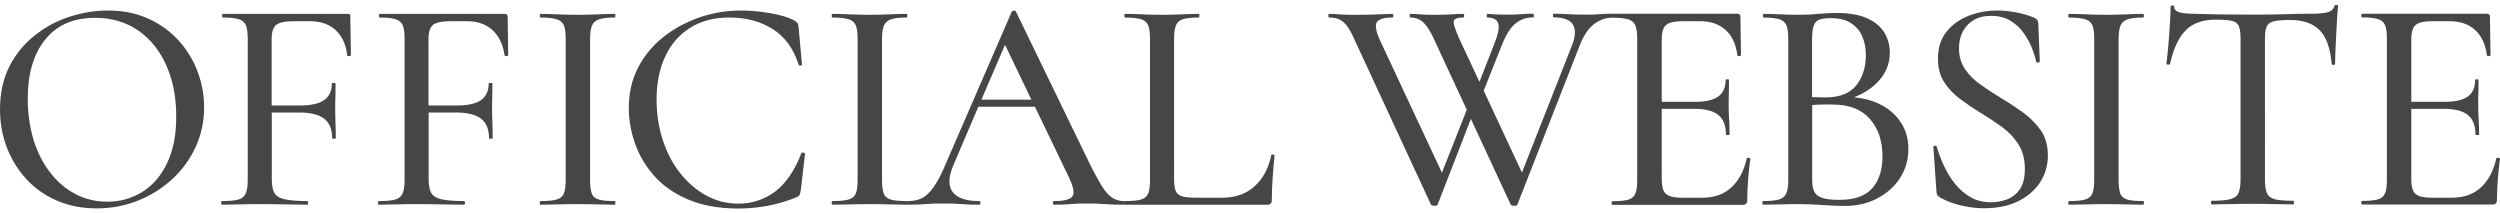 <?xml version="1.0" encoding="utf-8"?>
<!-- Generator: Adobe Illustrator 27.2.0, SVG Export Plug-In . SVG Version: 6.00 Build 0)  -->
<svg version="1.1" id="レイヤー_1" xmlns="http://www.w3.org/2000/svg" xmlns:xlink="http://www.w3.org/1999/xlink" x="0px"
	 y="0px" viewBox="0 0 164 14" style="enable-background:new 0 0 164 14;" xml:space="preserve">
<style type="text/css">
	.st0{fill:#464646;}
</style>
<g>
	<path class="st0" d="M11.71,2.65c-0.55-0.6-1.21-1.08-1.99-1.43C8.93,0.86,8.05,0.69,7.06,0.69c-0.81,0-1.64,0.13-2.47,0.4
		C3.76,1.35,3,1.76,2.31,2.3C1.61,2.84,1.05,3.52,0.63,4.33C0.21,5.15,0,6.1,0,7.18c0,0.88,0.15,1.71,0.45,2.5
		c0.3,0.78,0.73,1.47,1.28,2.07c0.55,0.6,1.22,1.07,2,1.41c0.78,0.34,1.65,0.51,2.62,0.51c0.95,0,1.85-0.17,2.7-0.51
		c0.85-0.34,1.6-0.81,2.25-1.41c0.65-0.6,1.16-1.3,1.53-2.1c0.37-0.8,0.56-1.67,0.56-2.61c0-0.8-0.14-1.58-0.43-2.35
		C12.67,3.93,12.26,3.25,11.71,2.65z M10.97,10.68c-0.39,0.84-0.94,1.47-1.62,1.9c-0.69,0.43-1.45,0.65-2.3,0.65
		c-0.78,0-1.48-0.17-2.12-0.51c-0.64-0.34-1.2-0.82-1.66-1.43C2.8,10.68,2.44,9.96,2.19,9.14C1.95,8.31,1.82,7.43,1.82,6.48
		c0-1.64,0.38-2.94,1.15-3.89c0.77-0.95,1.85-1.42,3.26-1.42c1.1,0,2.04,0.28,2.84,0.83c0.79,0.55,1.41,1.32,1.84,2.29
		c0.43,0.97,0.65,2.07,0.65,3.32C11.57,8.82,11.37,9.84,10.97,10.68z"/>
	<path class="st0" d="M22.81,0.91h-8.18c-0.04,0-0.06,0.04-0.06,0.12s0.02,0.12,0.06,0.12c0.45,0,0.8,0.04,1.03,0.11
		c0.23,0.07,0.39,0.21,0.47,0.4c0.08,0.19,0.12,0.48,0.12,0.87v9.28c0,0.39-0.04,0.68-0.13,0.88c-0.09,0.2-0.25,0.33-0.48,0.4
		c-0.23,0.07-0.6,0.1-1.09,0.1c-0.03,0-0.04,0.04-0.04,0.12s0.01,0.12,0.04,0.12c0.33,0,0.71-0.01,1.14-0.02
		c0.43-0.01,0.87-0.02,1.32-0.02c0.64,0,1.22,0.01,1.73,0.02c0.51,0.01,0.99,0.02,1.43,0.02c0.03,0,0.04-0.04,0.04-0.12
		s-0.01-0.12-0.04-0.12c-0.67,0-1.17-0.04-1.51-0.12c-0.34-0.08-0.56-0.22-0.67-0.43c-0.11-0.21-0.16-0.51-0.16-0.91V7.38h1.78
		c0.76,0,1.32,0.14,1.66,0.41c0.35,0.27,0.52,0.7,0.52,1.27c0,0.03,0.04,0.04,0.12,0.04s0.12-0.01,0.12-0.04
		c0-0.35-0.01-0.67-0.02-0.98c-0.01-0.31-0.02-0.61-0.02-0.92c0-0.25,0-0.49,0.01-0.72c0.01-0.23,0.01-0.55,0.01-0.96
		c0-0.03-0.04-0.04-0.12-0.04s-0.12,0.01-0.12,0.04c0,0.48-0.17,0.84-0.5,1.08c-0.33,0.24-0.87,0.36-1.6,0.36h-1.85V2.55
		c0-0.45,0.1-0.76,0.3-0.92c0.2-0.16,0.59-0.24,1.18-0.24h1.02c0.7,0,1.26,0.19,1.68,0.57c0.43,0.38,0.69,0.94,0.78,1.67
		c0.01,0.04,0.06,0.06,0.13,0.05c0.07-0.01,0.11-0.03,0.11-0.07l-0.04-2.53C23.01,0.97,22.95,0.91,22.81,0.91z"/>
	<path class="st0" d="M33.1,0.91h-8.18c-0.04,0-0.06,0.04-0.06,0.12s0.02,0.12,0.06,0.12c0.45,0,0.8,0.04,1.03,0.11
		c0.23,0.07,0.39,0.21,0.47,0.4c0.08,0.19,0.12,0.48,0.12,0.87v9.28c0,0.39-0.04,0.68-0.13,0.88c-0.09,0.2-0.25,0.33-0.48,0.4
		c-0.23,0.07-0.6,0.1-1.09,0.1c-0.03,0-0.04,0.04-0.04,0.12s0.01,0.12,0.04,0.12c0.33,0,0.71-0.01,1.14-0.02
		c0.43-0.01,0.87-0.02,1.32-0.02c0.64,0,1.22,0.01,1.73,0.02c0.51,0.01,0.99,0.02,1.43,0.02c0.03,0,0.04-0.04,0.04-0.12
		s-0.01-0.12-0.04-0.12c-0.67,0-1.17-0.04-1.51-0.12c-0.34-0.08-0.56-0.22-0.67-0.43c-0.11-0.21-0.16-0.51-0.16-0.91V7.38h1.78
		c0.76,0,1.32,0.14,1.66,0.41c0.35,0.27,0.52,0.7,0.52,1.27c0,0.03,0.04,0.04,0.12,0.04s0.12-0.01,0.12-0.04
		c0-0.35-0.01-0.67-0.02-0.98c-0.01-0.31-0.02-0.61-0.02-0.92c0-0.25,0-0.49,0.01-0.72c0.01-0.23,0.01-0.55,0.01-0.96
		c0-0.03-0.04-0.04-0.12-0.04s-0.12,0.01-0.12,0.04c0,0.48-0.17,0.84-0.5,1.08c-0.33,0.24-0.87,0.36-1.6,0.36h-1.85V2.55
		c0-0.45,0.1-0.76,0.3-0.92c0.2-0.16,0.59-0.24,1.18-0.24h1.02c0.7,0,1.26,0.19,1.68,0.57S33,2.9,33.1,3.63
		c0.01,0.04,0.06,0.06,0.13,0.05c0.07-0.01,0.11-0.03,0.11-0.07L33.3,1.09C33.3,0.97,33.23,0.91,33.1,0.91z"/>
	<path class="st0" d="M38.83,1.69c0.08-0.2,0.23-0.34,0.46-0.42c0.23-0.08,0.57-0.12,1.04-0.12c0.03,0,0.04-0.04,0.04-0.12
		s-0.01-0.12-0.04-0.12c-0.32,0-0.69,0.01-1.1,0.03c-0.41,0.02-0.86,0.03-1.34,0.03c-0.47,0-0.91-0.01-1.32-0.03
		c-0.41-0.02-0.79-0.03-1.12-0.03c-0.03,0-0.04,0.04-0.04,0.12s0.01,0.12,0.04,0.12c0.47,0,0.82,0.04,1.06,0.11
		c0.24,0.07,0.4,0.21,0.48,0.4c0.08,0.19,0.12,0.48,0.12,0.87v9.28c0,0.39-0.04,0.68-0.12,0.88c-0.08,0.2-0.24,0.33-0.48,0.4
		c-0.24,0.07-0.59,0.1-1.04,0.1c-0.04,0-0.06,0.04-0.06,0.12s0.01,0.12,0.04,0.12c0.33,0,0.71-0.01,1.12-0.02
		c0.42-0.01,0.86-0.02,1.32-0.02c0.48,0,0.92,0.01,1.33,0.02c0.41,0.01,0.78,0.02,1.11,0.02c0.03,0,0.04-0.04,0.04-0.12
		s-0.01-0.12-0.04-0.12c-0.47,0-0.82-0.03-1.05-0.1c-0.23-0.07-0.39-0.2-0.46-0.4c-0.07-0.2-0.11-0.49-0.11-0.88V2.57
		C38.71,2.18,38.75,1.89,38.83,1.69z"/>
	<path class="st0" d="M52.69,10.01c-0.07-0.01-0.12,0.01-0.13,0.06c-0.43,1.12-1,1.95-1.7,2.49c-0.71,0.53-1.52,0.8-2.43,0.8
		c-0.75,0-1.45-0.18-2.09-0.53c-0.65-0.35-1.22-0.84-1.71-1.46c-0.5-0.62-0.88-1.35-1.15-2.18c-0.27-0.83-0.41-1.71-0.41-2.65
		c0-1.08,0.19-2.03,0.57-2.84c0.38-0.81,0.93-1.44,1.64-1.88c0.71-0.45,1.57-0.67,2.56-0.67c1.1,0,2.04,0.25,2.84,0.75
		c0.8,0.5,1.37,1.28,1.71,2.34c0.01,0.05,0.05,0.07,0.12,0.06c0.07-0.01,0.1-0.04,0.1-0.08l-0.22-2.41
		c-0.01-0.15-0.04-0.25-0.08-0.3c-0.04-0.05-0.11-0.11-0.22-0.18c-0.4-0.2-0.93-0.36-1.59-0.47c-0.66-0.11-1.29-0.17-1.87-0.17
		c-0.96,0-1.88,0.15-2.77,0.46c-0.88,0.31-1.67,0.74-2.37,1.3c-0.7,0.56-1.24,1.23-1.64,2c-0.4,0.78-0.6,1.65-0.6,2.63
		c0,0.76,0.13,1.53,0.4,2.31c0.27,0.78,0.69,1.49,1.26,2.14c0.57,0.65,1.32,1.17,2.24,1.56c0.92,0.39,2.01,0.59,3.3,0.59
		c0.61,0,1.24-0.06,1.86-0.17c0.63-0.11,1.26-0.3,1.9-0.55c0.12-0.05,0.2-0.1,0.23-0.15c0.03-0.05,0.06-0.15,0.09-0.31l0.28-2.41
		C52.8,10.05,52.77,10.02,52.69,10.01z"/>
	<path class="st0" d="M83.5,10.14c-0.07-0.01-0.11,0.01-0.11,0.05c-0.17,0.84-0.53,1.52-1.08,2.02c-0.55,0.51-1.26,0.76-2.13,0.76
		h-1.7c-0.41,0-0.73-0.03-0.93-0.09c-0.21-0.06-0.35-0.18-0.42-0.35c-0.07-0.17-0.11-0.44-0.11-0.8V2.55c0-0.39,0.04-0.68,0.12-0.88
		c0.08-0.2,0.23-0.34,0.46-0.41c0.23-0.07,0.57-0.11,1.04-0.11c0.03,0,0.04-0.04,0.04-0.12s-0.01-0.12-0.04-0.12
		c-0.32,0-0.69,0.01-1.09,0.03c-0.41,0.02-0.85,0.03-1.33,0.03c-0.45,0-0.89-0.01-1.31-0.03c-0.42-0.02-0.79-0.03-1.11-0.03
		c-0.03,0-0.04,0.04-0.04,0.12s0.01,0.12,0.04,0.12c0.47,0,0.82,0.04,1.05,0.11c0.23,0.07,0.39,0.21,0.47,0.4
		c0.08,0.19,0.12,0.48,0.12,0.87v9.28c0,0.39-0.04,0.68-0.12,0.88c-0.08,0.2-0.24,0.33-0.47,0.4c-0.23,0.07-0.58,0.1-1.05,0.1
		c-0.01,0-0.02,0.01-0.03,0.03c-0.02-0.02-0.04-0.03-0.07-0.03c-0.25,0-0.49-0.07-0.72-0.21c-0.23-0.14-0.46-0.39-0.69-0.76
		c-0.23-0.37-0.51-0.88-0.83-1.53l-4.81-9.92c-0.01-0.05-0.06-0.08-0.14-0.07c-0.08,0.01-0.13,0.03-0.14,0.07l-4.27,9.84
		c-0.29,0.7-0.56,1.23-0.81,1.6c-0.25,0.37-0.51,0.63-0.77,0.77c-0.27,0.14-0.58,0.21-0.94,0.21c-0.03,0-0.05,0.01-0.07,0.04
		c-0.01-0.03-0.02-0.04-0.03-0.04c-0.47,0-0.82-0.03-1.05-0.1c-0.23-0.07-0.39-0.2-0.46-0.4c-0.07-0.2-0.11-0.49-0.11-0.88V2.57
		c0-0.39,0.04-0.68,0.12-0.88c0.08-0.2,0.23-0.34,0.46-0.42c0.23-0.08,0.57-0.12,1.04-0.12c0.03,0,0.04-0.04,0.04-0.12
		s-0.01-0.12-0.04-0.12c-0.32,0-0.69,0.01-1.1,0.03c-0.41,0.02-0.86,0.03-1.34,0.03c-0.47,0-0.91-0.01-1.32-0.03
		c-0.41-0.02-0.79-0.03-1.12-0.03c-0.03,0-0.04,0.04-0.04,0.12s0.01,0.12,0.04,0.12c0.47,0,0.82,0.04,1.06,0.11
		c0.24,0.07,0.4,0.21,0.48,0.4c0.08,0.19,0.12,0.48,0.12,0.87v9.28c0,0.39-0.04,0.68-0.12,0.88c-0.08,0.2-0.24,0.33-0.48,0.4
		c-0.24,0.07-0.59,0.1-1.04,0.1c-0.04,0-0.06,0.04-0.06,0.12s0.01,0.12,0.04,0.12c0.33,0,0.71-0.01,1.12-0.02
		c0.42-0.01,0.86-0.02,1.32-0.02c0.48,0,0.92,0.01,1.33,0.02c0.41,0.01,0.78,0.02,1.11,0.02c0.02,0,0.03-0.01,0.03-0.04
		c0.01,0.03,0.03,0.04,0.07,0.04c0.43,0,0.79-0.01,1.09-0.04c0.3-0.03,0.7-0.04,1.19-0.04c0.51,0,0.93,0.01,1.26,0.04
		c0.33,0.03,0.7,0.04,1.1,0.04c0.07,0,0.1-0.04,0.1-0.12s-0.03-0.12-0.1-0.12c-0.84,0-1.42-0.2-1.72-0.59
		c-0.31-0.39-0.29-1,0.06-1.81L64.18,7h3.71l2.24,4.65c0.29,0.61,0.37,1.03,0.22,1.23c-0.15,0.21-0.55,0.31-1.2,0.31
		c-0.05,0-0.08,0.04-0.08,0.12s0.03,0.12,0.08,0.12c0.39,0,0.74-0.01,1.05-0.04c0.31-0.03,0.69-0.04,1.11-0.04
		c0.39,0,0.79,0.01,1.19,0.04c0.41,0.03,0.81,0.04,1.19,0.04c0.03,0,0.05-0.01,0.07-0.03c0.01,0.02,0.02,0.03,0.03,0.03h9.34
		c0.2,0,0.3-0.1,0.3-0.3c0-0.47,0.02-0.98,0.06-1.52c0.04-0.55,0.08-1.02,0.12-1.4C83.61,10.17,83.58,10.14,83.5,10.14z M64.38,6.54
		l1.55-3.6l1.73,3.6H64.38z"/>
	<path class="st0" d="M114.71,10.35c-0.08-0.01-0.12,0-0.12,0.04c-0.19,0.83-0.53,1.47-1.02,1.91c-0.49,0.45-1.12,0.67-1.88,0.67
		h-1.32c-0.36,0-0.64-0.04-0.84-0.11c-0.2-0.07-0.34-0.2-0.41-0.38c-0.07-0.18-0.11-0.43-0.11-0.75V7.14h2.15
		c0.72,0,1.25,0.14,1.57,0.41c0.33,0.27,0.49,0.7,0.49,1.27c0,0.03,0.04,0.04,0.12,0.04s0.12-0.01,0.12-0.04
		c0-0.35-0.01-0.67-0.03-0.98c-0.02-0.31-0.03-0.61-0.03-0.92c0-0.25,0-0.49,0.01-0.72c0.01-0.23,0.01-0.55,0.01-0.96
		c0-0.03-0.04-0.04-0.11-0.04s-0.11,0.01-0.11,0.04c0,0.49-0.16,0.86-0.48,1.09c-0.32,0.23-0.82,0.35-1.5,0.35h-2.21V2.61
		c0-0.32,0.04-0.57,0.12-0.75c0.08-0.18,0.23-0.3,0.44-0.37c0.21-0.07,0.52-0.1,0.92-0.1h1.02c0.7,0,1.26,0.19,1.68,0.57
		c0.43,0.38,0.69,0.94,0.78,1.67c0.01,0.04,0.06,0.06,0.13,0.05c0.07-0.01,0.11-0.03,0.11-0.07l-0.04-2.53
		c0-0.12-0.07-0.18-0.2-0.18h-8.18c0,0,0,0,0,0c-0.33,0-0.6,0.01-0.83,0.03c-0.23,0.02-0.55,0.03-0.93,0.03
		c-0.47,0-0.86-0.01-1.16-0.03c-0.31-0.02-0.62-0.03-0.94-0.03c-0.04,0-0.06,0.04-0.06,0.12s0.02,0.12,0.06,0.12
		c0.64,0,1.06,0.16,1.25,0.47c0.19,0.31,0.18,0.77-0.05,1.35l-3.29,8.36l-2.51-5.37l1.19-2.99c0.27-0.68,0.57-1.16,0.9-1.42
		c0.33-0.27,0.72-0.4,1.16-0.4c0.03,0,0.04-0.04,0.04-0.12s-0.01-0.12-0.04-0.12c-0.32,0-0.6,0.01-0.82,0.03
		c-0.23,0.02-0.51,0.03-0.86,0.03c-0.29,0-0.51,0-0.64-0.01C98.11,0.95,98,0.94,97.92,0.93c-0.09-0.01-0.2-0.02-0.35-0.02
		c-0.03,0-0.04,0.04-0.04,0.12s0.01,0.12,0.04,0.12c0.41,0,0.65,0.14,0.72,0.41c0.07,0.27-0.02,0.71-0.26,1.31l-0.98,2.5l-1.28-2.74
		c-0.29-0.64-0.43-1.05-0.41-1.22c0.02-0.17,0.23-0.26,0.63-0.26c0.04,0,0.06-0.04,0.06-0.12s-0.02-0.12-0.06-0.12
		c-0.21,0-0.46,0.01-0.73,0.03c-0.27,0.02-0.68,0.03-1.21,0.03c-0.23,0-0.42,0-0.58-0.01C93.3,0.95,93.15,0.94,93,0.93
		c-0.14-0.01-0.3-0.02-0.47-0.02c-0.04,0-0.06,0.04-0.06,0.12s0.02,0.12,0.06,0.12c0.35,0,0.64,0.12,0.87,0.35
		c0.23,0.23,0.46,0.59,0.67,1.07l2.15,4.63l-1.63,4.13l-4.07-8.7c-0.27-0.6-0.33-1-0.19-1.19c0.14-0.19,0.48-0.29,1.01-0.29
		c0.04,0,0.06-0.04,0.06-0.12s-0.02-0.12-0.06-0.12c-0.19,0-0.39,0.01-0.62,0.02c-0.23,0.01-0.49,0.02-0.8,0.03
		c-0.31,0.01-0.68,0.01-1.12,0.01c-0.25,0-0.47,0-0.64-0.01c-0.17-0.01-0.33-0.02-0.48-0.03c-0.15-0.01-0.31-0.02-0.48-0.02
		c-0.04,0-0.06,0.04-0.06,0.12s0.02,0.12,0.06,0.12c0.27,0,0.49,0.04,0.67,0.13c0.18,0.09,0.35,0.23,0.5,0.43
		c0.15,0.2,0.31,0.49,0.47,0.86l5.03,10.85c0.03,0.05,0.1,0.08,0.23,0.08c0.13,0,0.2-0.03,0.21-0.08l2.18-5.62l2.61,5.62
		c0.03,0.05,0.1,0.08,0.23,0.08s0.2-0.03,0.21-0.08l4.09-10.44c0.25-0.64,0.56-1.11,0.93-1.39c0.37-0.29,0.78-0.43,1.23-0.43
		c0.45,0,0.78,0.04,1.02,0.11c0.23,0.07,0.39,0.21,0.47,0.4c0.08,0.19,0.12,0.48,0.12,0.87v9.28c0,0.39-0.04,0.68-0.12,0.88
		c-0.08,0.2-0.24,0.33-0.47,0.4c-0.23,0.07-0.58,0.1-1.03,0.1c-0.04,0-0.06,0.04-0.06,0.12s0.02,0.12,0.06,0.12h8.54
		c0.2,0,0.3-0.1,0.3-0.3c0-0.43,0.02-0.9,0.06-1.4c0.04-0.51,0.09-0.94,0.14-1.3C114.83,10.39,114.79,10.36,114.71,10.35z"/>
	<path class="st0" d="M123.24,6.8c-0.48-0.23-1.02-0.36-1.62-0.42c0.6-0.23,1.11-0.55,1.51-0.95c0.56-0.56,0.84-1.22,0.84-1.96
		c0-0.52-0.13-0.98-0.38-1.37c-0.25-0.39-0.64-0.7-1.15-0.92c-0.51-0.22-1.17-0.33-1.97-0.33c-0.35,0-0.74,0.02-1.18,0.06
		c-0.44,0.04-0.84,0.06-1.2,0.06c-0.46,0-0.89-0.01-1.29-0.03c-0.41-0.02-0.78-0.03-1.11-0.03c-0.03,0-0.04,0.04-0.04,0.12
		s0.01,0.12,0.04,0.12c0.45,0,0.8,0.04,1.03,0.11c0.23,0.07,0.39,0.21,0.47,0.4c0.08,0.19,0.12,0.48,0.12,0.87v9.28
		c0,0.39-0.04,0.68-0.13,0.88c-0.09,0.2-0.25,0.33-0.49,0.4c-0.24,0.07-0.58,0.1-1.02,0.1c-0.04,0-0.06,0.04-0.06,0.12
		s0.02,0.12,0.06,0.12c0.33,0,0.71-0.01,1.12-0.02c0.41-0.01,0.85-0.02,1.3-0.02c0.45,0,0.96,0.02,1.5,0.06
		c0.55,0.04,1.02,0.06,1.42,0.06c0.79,0,1.5-0.16,2.13-0.49c0.63-0.33,1.14-0.77,1.5-1.34c0.37-0.57,0.55-1.21,0.55-1.91
		c0-0.67-0.17-1.26-0.51-1.76C124.34,7.49,123.86,7.09,123.24,6.8z M118.99,1.66c0.07-0.19,0.2-0.32,0.38-0.38
		c0.18-0.06,0.42-0.09,0.71-0.09c0.55,0,0.99,0.1,1.32,0.31c0.33,0.21,0.59,0.49,0.75,0.86c0.17,0.37,0.25,0.79,0.25,1.27
		c0,0.78-0.21,1.43-0.62,1.96c-0.42,0.53-1.09,0.8-2.03,0.8c-0.04,0-0.2,0-0.48-0.01c-0.12,0-0.25-0.01-0.4-0.01v-3.8
		C118.88,2.16,118.91,1.85,118.99,1.66z M122.81,12.36c-0.45,0.5-1.16,0.75-2.13,0.75c-0.51,0-0.89-0.04-1.15-0.13
		c-0.26-0.09-0.43-0.23-0.52-0.42c-0.09-0.19-0.13-0.44-0.13-0.75V6.89c0.15-0.01,0.31-0.02,0.46-0.03c0.35-0.01,0.65-0.01,0.92,0
		c1.06,0,1.86,0.32,2.41,0.95c0.55,0.63,0.82,1.45,0.82,2.44C123.49,11.16,123.26,11.86,122.81,12.36z"/>
	<path class="st0" d="M132.74,7.4c-0.46-0.33-0.94-0.65-1.43-0.94c-0.48-0.29-0.94-0.59-1.36-0.89c-0.43-0.3-0.78-0.64-1.04-1.03
		c-0.27-0.39-0.4-0.85-0.4-1.38c0-0.4,0.08-0.76,0.24-1.07c0.16-0.31,0.39-0.57,0.7-0.76c0.31-0.19,0.7-0.29,1.16-0.29
		c0.51,0,0.94,0.11,1.29,0.33c0.35,0.22,0.65,0.49,0.87,0.82c0.23,0.33,0.41,0.66,0.54,1c0.13,0.34,0.22,0.62,0.26,0.85
		c0.03,0.05,0.07,0.07,0.14,0.06c0.07-0.01,0.1-0.04,0.1-0.08l-0.1-2.51c0-0.07-0.02-0.13-0.06-0.19c-0.04-0.06-0.12-0.12-0.24-0.17
		c-0.35-0.15-0.74-0.26-1.16-0.34c-0.43-0.08-0.85-0.12-1.26-0.12c-0.63,0-1.24,0.11-1.83,0.34c-0.6,0.23-1.08,0.57-1.46,1.04
		c-0.38,0.47-0.57,1.06-0.57,1.78c0,0.6,0.13,1.11,0.4,1.53c0.27,0.42,0.62,0.79,1.05,1.11c0.43,0.32,0.88,0.63,1.35,0.92
		c0.49,0.29,0.96,0.6,1.4,0.92c0.44,0.32,0.8,0.7,1.08,1.14c0.28,0.44,0.42,0.98,0.42,1.62c0,0.56-0.11,1-0.32,1.31
		c-0.21,0.31-0.49,0.54-0.83,0.67c-0.34,0.13-0.69,0.2-1.05,0.2c-0.52,0-0.98-0.11-1.37-0.34c-0.39-0.23-0.73-0.52-1.01-0.87
		c-0.28-0.35-0.52-0.74-0.72-1.17c-0.2-0.43-0.36-0.85-0.48-1.26c-0.01-0.05-0.06-0.08-0.13-0.07c-0.07,0.01-0.1,0.04-0.09,0.11
		l0.2,2.87c0,0.11,0.02,0.19,0.05,0.24c0.03,0.05,0.08,0.1,0.13,0.14c0.27,0.16,0.56,0.29,0.88,0.4c0.32,0.11,0.66,0.19,1.01,0.25
		c0.35,0.06,0.7,0.09,1.05,0.09c0.87,0,1.61-0.15,2.24-0.46c0.62-0.31,1.1-0.72,1.44-1.24c0.34-0.52,0.51-1.11,0.51-1.76
		c0-0.64-0.15-1.19-0.45-1.63C133.58,8.13,133.2,7.74,132.74,7.4z"/>
	<path class="st0" d="M139.1,1.69c0.08-0.2,0.23-0.34,0.46-0.42c0.23-0.08,0.57-0.12,1.04-0.12c0.03,0,0.04-0.04,0.04-0.12
		s-0.01-0.12-0.04-0.12c-0.32,0-0.69,0.01-1.1,0.03c-0.41,0.02-0.86,0.03-1.34,0.03c-0.47,0-0.91-0.01-1.32-0.03
		c-0.41-0.02-0.79-0.03-1.12-0.03c-0.03,0-0.04,0.04-0.04,0.12s0.01,0.12,0.04,0.12c0.47,0,0.82,0.04,1.06,0.11
		c0.24,0.07,0.4,0.21,0.48,0.4c0.08,0.19,0.12,0.48,0.12,0.87v9.28c0,0.39-0.04,0.68-0.12,0.88c-0.08,0.2-0.24,0.33-0.48,0.4
		c-0.24,0.07-0.59,0.1-1.04,0.1c-0.04,0-0.06,0.04-0.06,0.12s0.01,0.12,0.04,0.12c0.33,0,0.71-0.01,1.12-0.02
		c0.41-0.01,0.86-0.02,1.32-0.02c0.48,0,0.93,0.01,1.33,0.02c0.41,0.01,0.78,0.02,1.11,0.02c0.03,0,0.04-0.04,0.04-0.12
		s-0.01-0.12-0.04-0.12c-0.47,0-0.82-0.03-1.05-0.1c-0.23-0.07-0.39-0.2-0.46-0.4c-0.07-0.2-0.11-0.49-0.11-0.88V2.57
		C138.98,2.18,139.02,1.89,139.1,1.69z"/>
	<path class="st0" d="M153.27,0.32c-0.07,0-0.12,0.03-0.13,0.08c-0.07,0.21-0.22,0.35-0.47,0.41c-0.25,0.06-0.6,0.09-1.05,0.09
		c-0.52,0-1.06,0.01-1.62,0.03c-0.56,0.02-1.31,0.03-2.24,0.03c-1.54,0-2.88-0.02-4.03-0.06c-0.12,0-0.27-0.01-0.44-0.03
		c-0.17-0.02-0.33-0.06-0.46-0.12c-0.13-0.06-0.2-0.16-0.2-0.29c0-0.07-0.04-0.1-0.12-0.1s-0.12,0.03-0.12,0.1
		c0,0.23-0.01,0.51-0.03,0.86c-0.02,0.35-0.04,0.71-0.07,1.08c-0.03,0.37-0.06,0.72-0.09,1.04c-0.03,0.32-0.06,0.57-0.09,0.74
		c0,0.04,0.04,0.06,0.11,0.06s0.12-0.01,0.13-0.04c0.23-1.02,0.57-1.75,1.04-2.22s1.12-0.69,1.95-0.69c0.45,0,0.8,0.02,1.04,0.07
		c0.24,0.05,0.4,0.16,0.48,0.34s0.12,0.45,0.12,0.81v9.28c0,0.39-0.05,0.68-0.14,0.88c-0.09,0.2-0.28,0.33-0.55,0.4
		c-0.27,0.07-0.67,0.1-1.19,0.1c-0.04,0-0.06,0.04-0.06,0.12s0.02,0.12,0.06,0.12c0.37,0,0.79-0.01,1.23-0.02
		c0.45-0.01,0.93-0.02,1.43-0.02c0.53,0,1.02,0.01,1.47,0.02c0.45,0.01,0.85,0.02,1.21,0.02c0.03,0,0.04-0.04,0.04-0.12
		s-0.01-0.12-0.04-0.12c-0.55,0-0.95-0.03-1.21-0.1c-0.26-0.07-0.43-0.2-0.52-0.4c-0.09-0.2-0.13-0.49-0.13-0.88V2.57
		c0-0.37,0.04-0.65,0.11-0.82c0.07-0.17,0.23-0.29,0.46-0.35c0.23-0.06,0.58-0.09,1.05-0.09c0.87,0,1.52,0.22,1.96,0.66
		c0.44,0.44,0.71,1.18,0.8,2.23c0,0.04,0.04,0.06,0.11,0.06s0.11-0.02,0.11-0.06c0-0.16,0.01-0.41,0.02-0.74
		c0.01-0.33,0.03-0.69,0.05-1.08c0.02-0.39,0.04-0.76,0.06-1.12c0.02-0.36,0.04-0.64,0.07-0.84C153.38,0.35,153.34,0.32,153.27,0.32
		z"/>
	<path class="st0" d="M163.88,10.35c-0.08-0.01-0.12,0-0.12,0.04c-0.19,0.83-0.53,1.47-1.02,1.91c-0.49,0.45-1.12,0.67-1.88,0.67
		h-1.32c-0.36,0-0.64-0.04-0.84-0.11c-0.2-0.07-0.34-0.2-0.41-0.38c-0.07-0.18-0.11-0.43-0.11-0.75V7.14h2.15
		c0.72,0,1.25,0.14,1.57,0.41c0.33,0.27,0.49,0.7,0.49,1.27c0,0.03,0.04,0.04,0.12,0.04s0.12-0.01,0.12-0.04
		c0-0.35-0.01-0.67-0.03-0.98c-0.02-0.31-0.03-0.61-0.03-0.92c0-0.25,0-0.49,0.01-0.72c0.01-0.23,0.01-0.55,0.01-0.96
		c0-0.03-0.04-0.04-0.11-0.04s-0.11,0.01-0.11,0.04c0,0.49-0.16,0.86-0.48,1.09c-0.32,0.23-0.82,0.35-1.5,0.35h-2.21V2.61
		c0-0.32,0.04-0.57,0.12-0.75s0.23-0.3,0.44-0.37c0.21-0.07,0.52-0.1,0.92-0.1h1.02c0.7,0,1.26,0.19,1.68,0.57s0.69,0.94,0.78,1.67
		c0.01,0.04,0.06,0.06,0.13,0.05c0.07-0.01,0.11-0.03,0.11-0.07l-0.04-2.53c0-0.12-0.07-0.18-0.2-0.18h-8.18
		c-0.04,0-0.06,0.04-0.06,0.12s0.02,0.12,0.06,0.12c0.45,0,0.8,0.04,1.03,0.11c0.23,0.07,0.39,0.21,0.47,0.4
		c0.08,0.19,0.12,0.48,0.12,0.87v9.28c0,0.39-0.04,0.68-0.12,0.88c-0.08,0.2-0.24,0.33-0.47,0.4c-0.23,0.07-0.58,0.1-1.03,0.1
		c-0.04,0-0.06,0.04-0.06,0.12s0.02,0.12,0.06,0.12h8.54c0.2,0,0.3-0.1,0.3-0.3c0-0.43,0.02-0.9,0.06-1.4
		c0.04-0.51,0.09-0.94,0.14-1.3C164,10.39,163.96,10.36,163.88,10.35z"/>
</g>
</svg>
